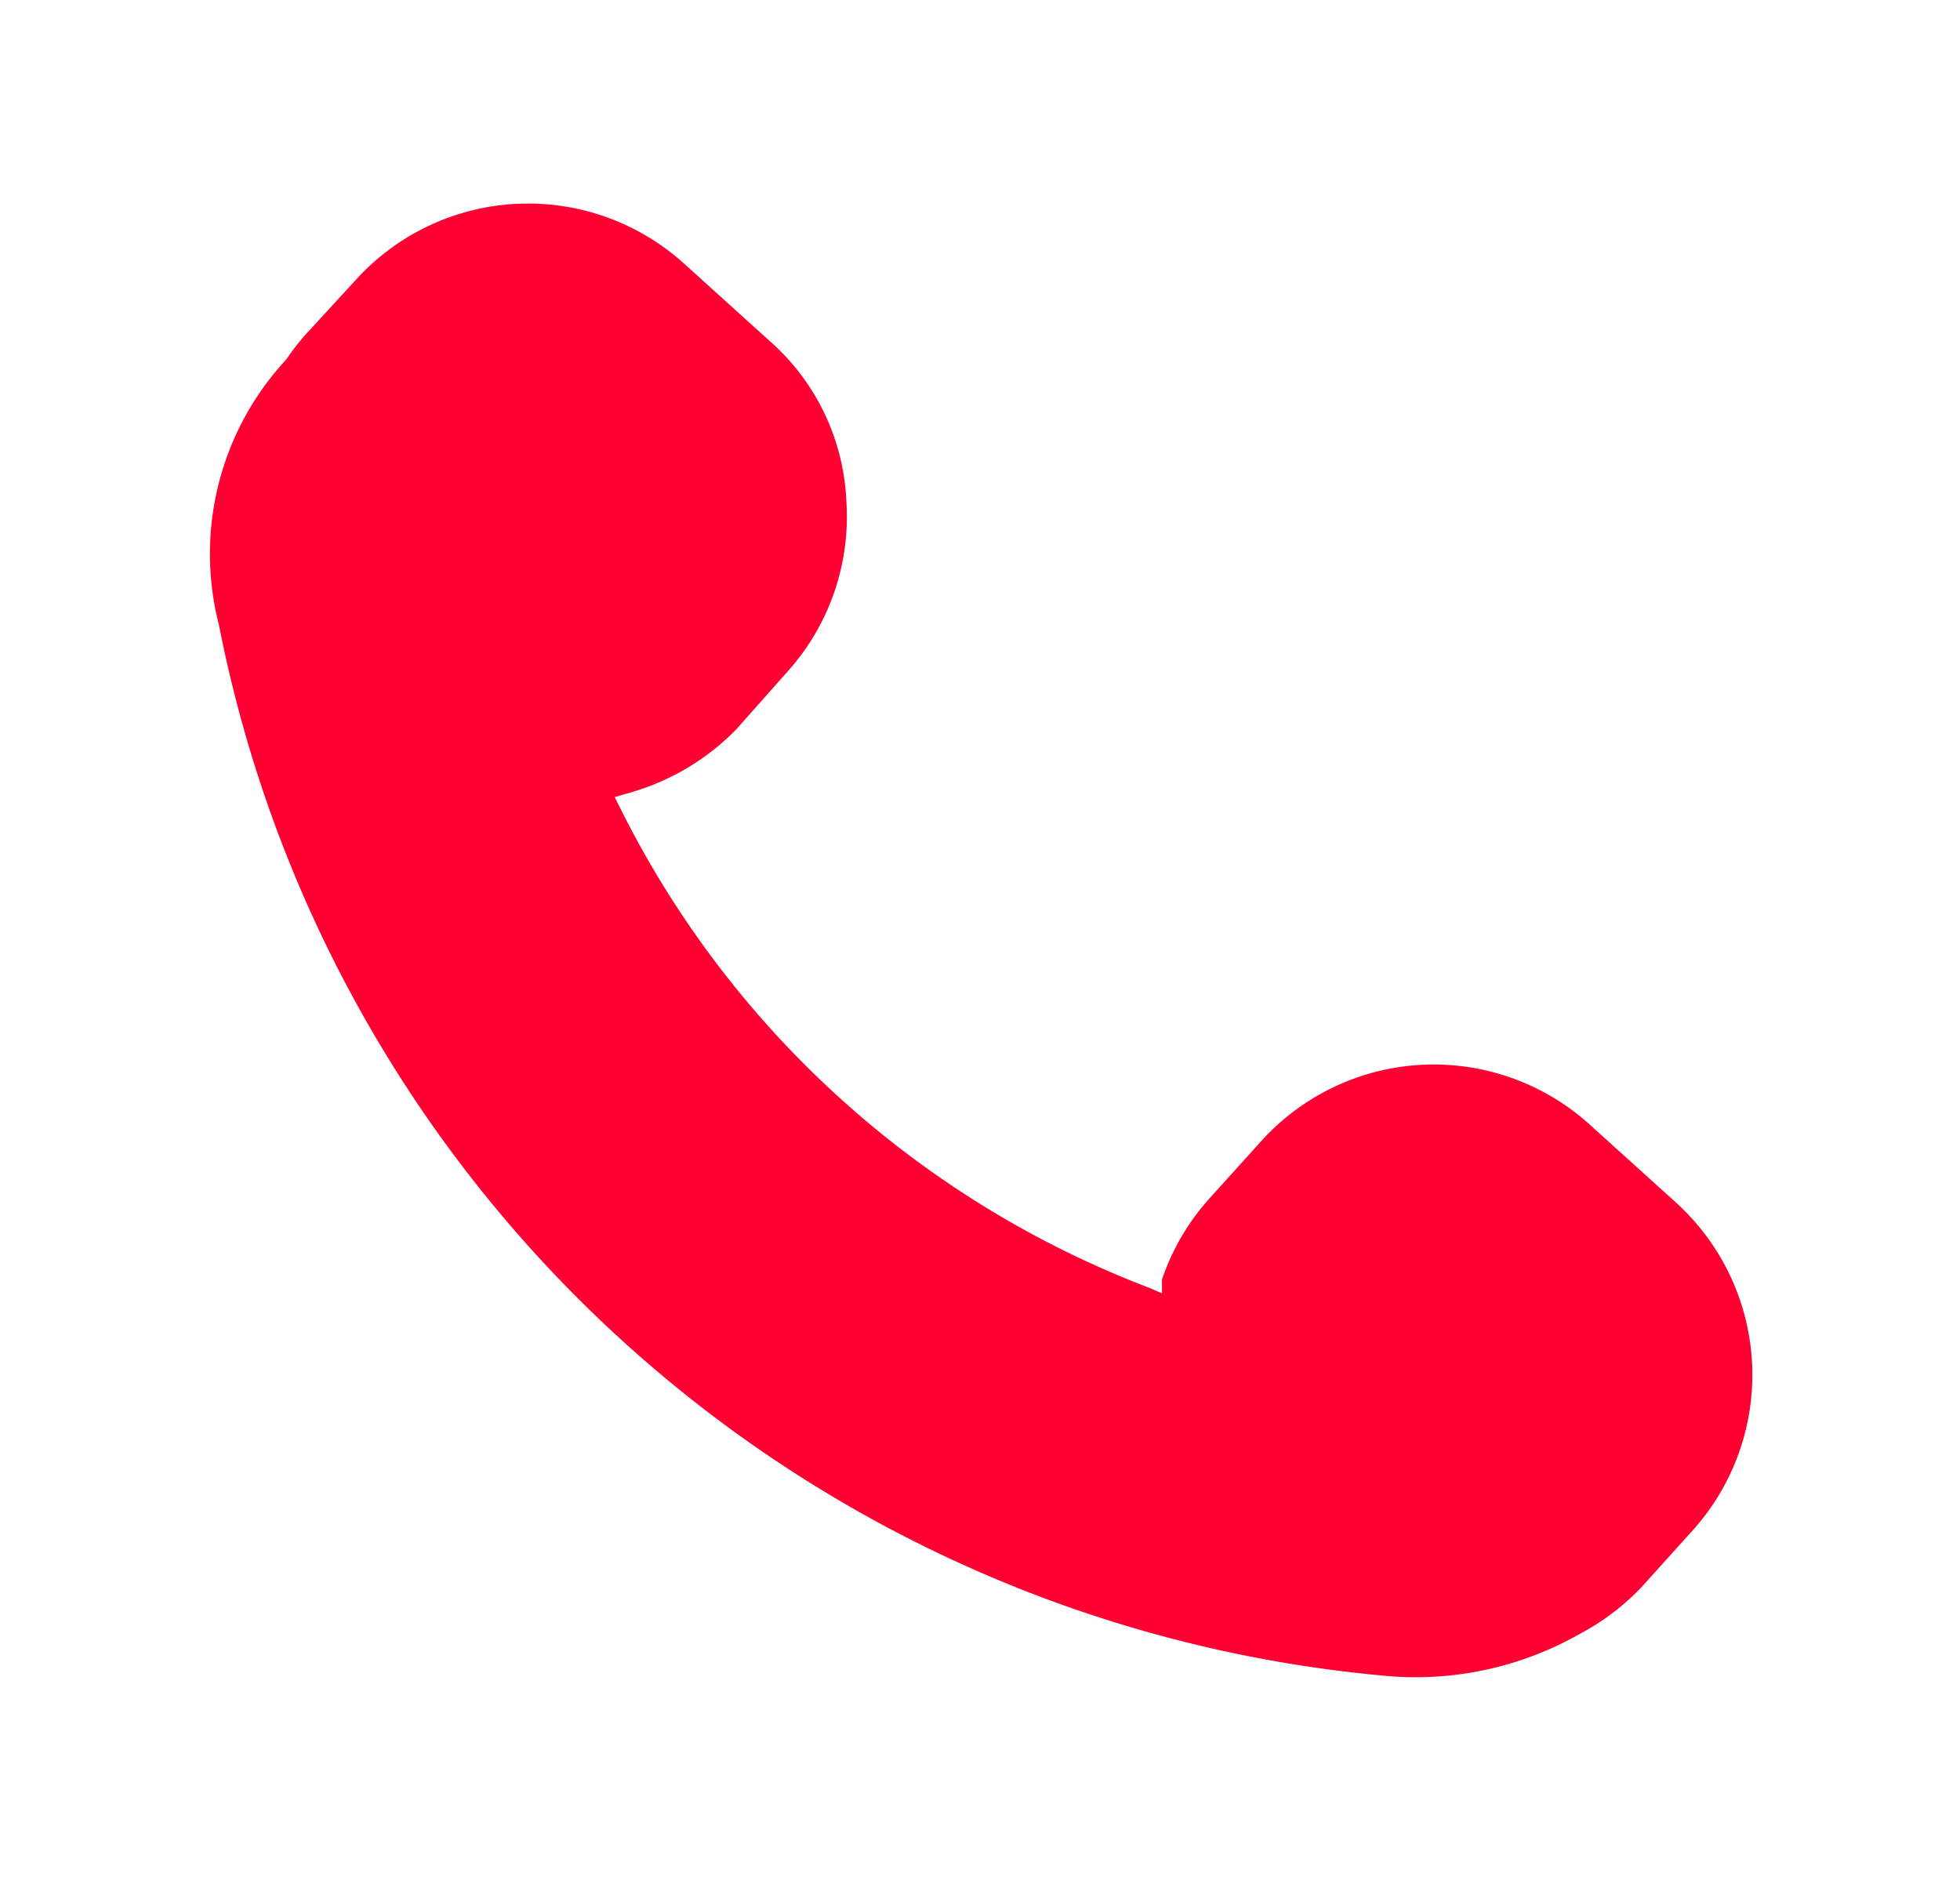 <svg id="Layer_1" data-name="Layer 1" xmlns="http://www.w3.org/2000/svg" viewBox="0 0 21.49 20.61">
  <defs>
    <style>
      .cls-1 {
        fill: #FF0032;
      }
    </style>
  </defs>
  <path class="cls-1" d="M8.07,8l.55-.62A2.54,2.54,0,0,0,9.28,5.5a2.48,2.48,0,0,0-.84-1.76L7.5,2.89a2.55,2.55,0,0,0-3.6.18l-.56.61a2.56,2.56,0,0,0-.2.26l0,0A3.13,3.13,0,0,0,2.4,6.85,14.34,14.34,0,0,0,15.14,18.37a3.65,3.65,0,0,0,2.19-.46A2.61,2.61,0,0,0,18,17.4l.55-.61a2.55,2.55,0,0,0-.18-3.61l-.94-.85a2.55,2.55,0,0,0-3.6.18l-.56.62a2.55,2.55,0,0,0-.53.9l0,.15-.14-.06A10.76,10.76,0,0,1,6.82,8.9l-.08-.16.17-.05A2.64,2.64,0,0,0,8.07,8Z"/>
</svg>
